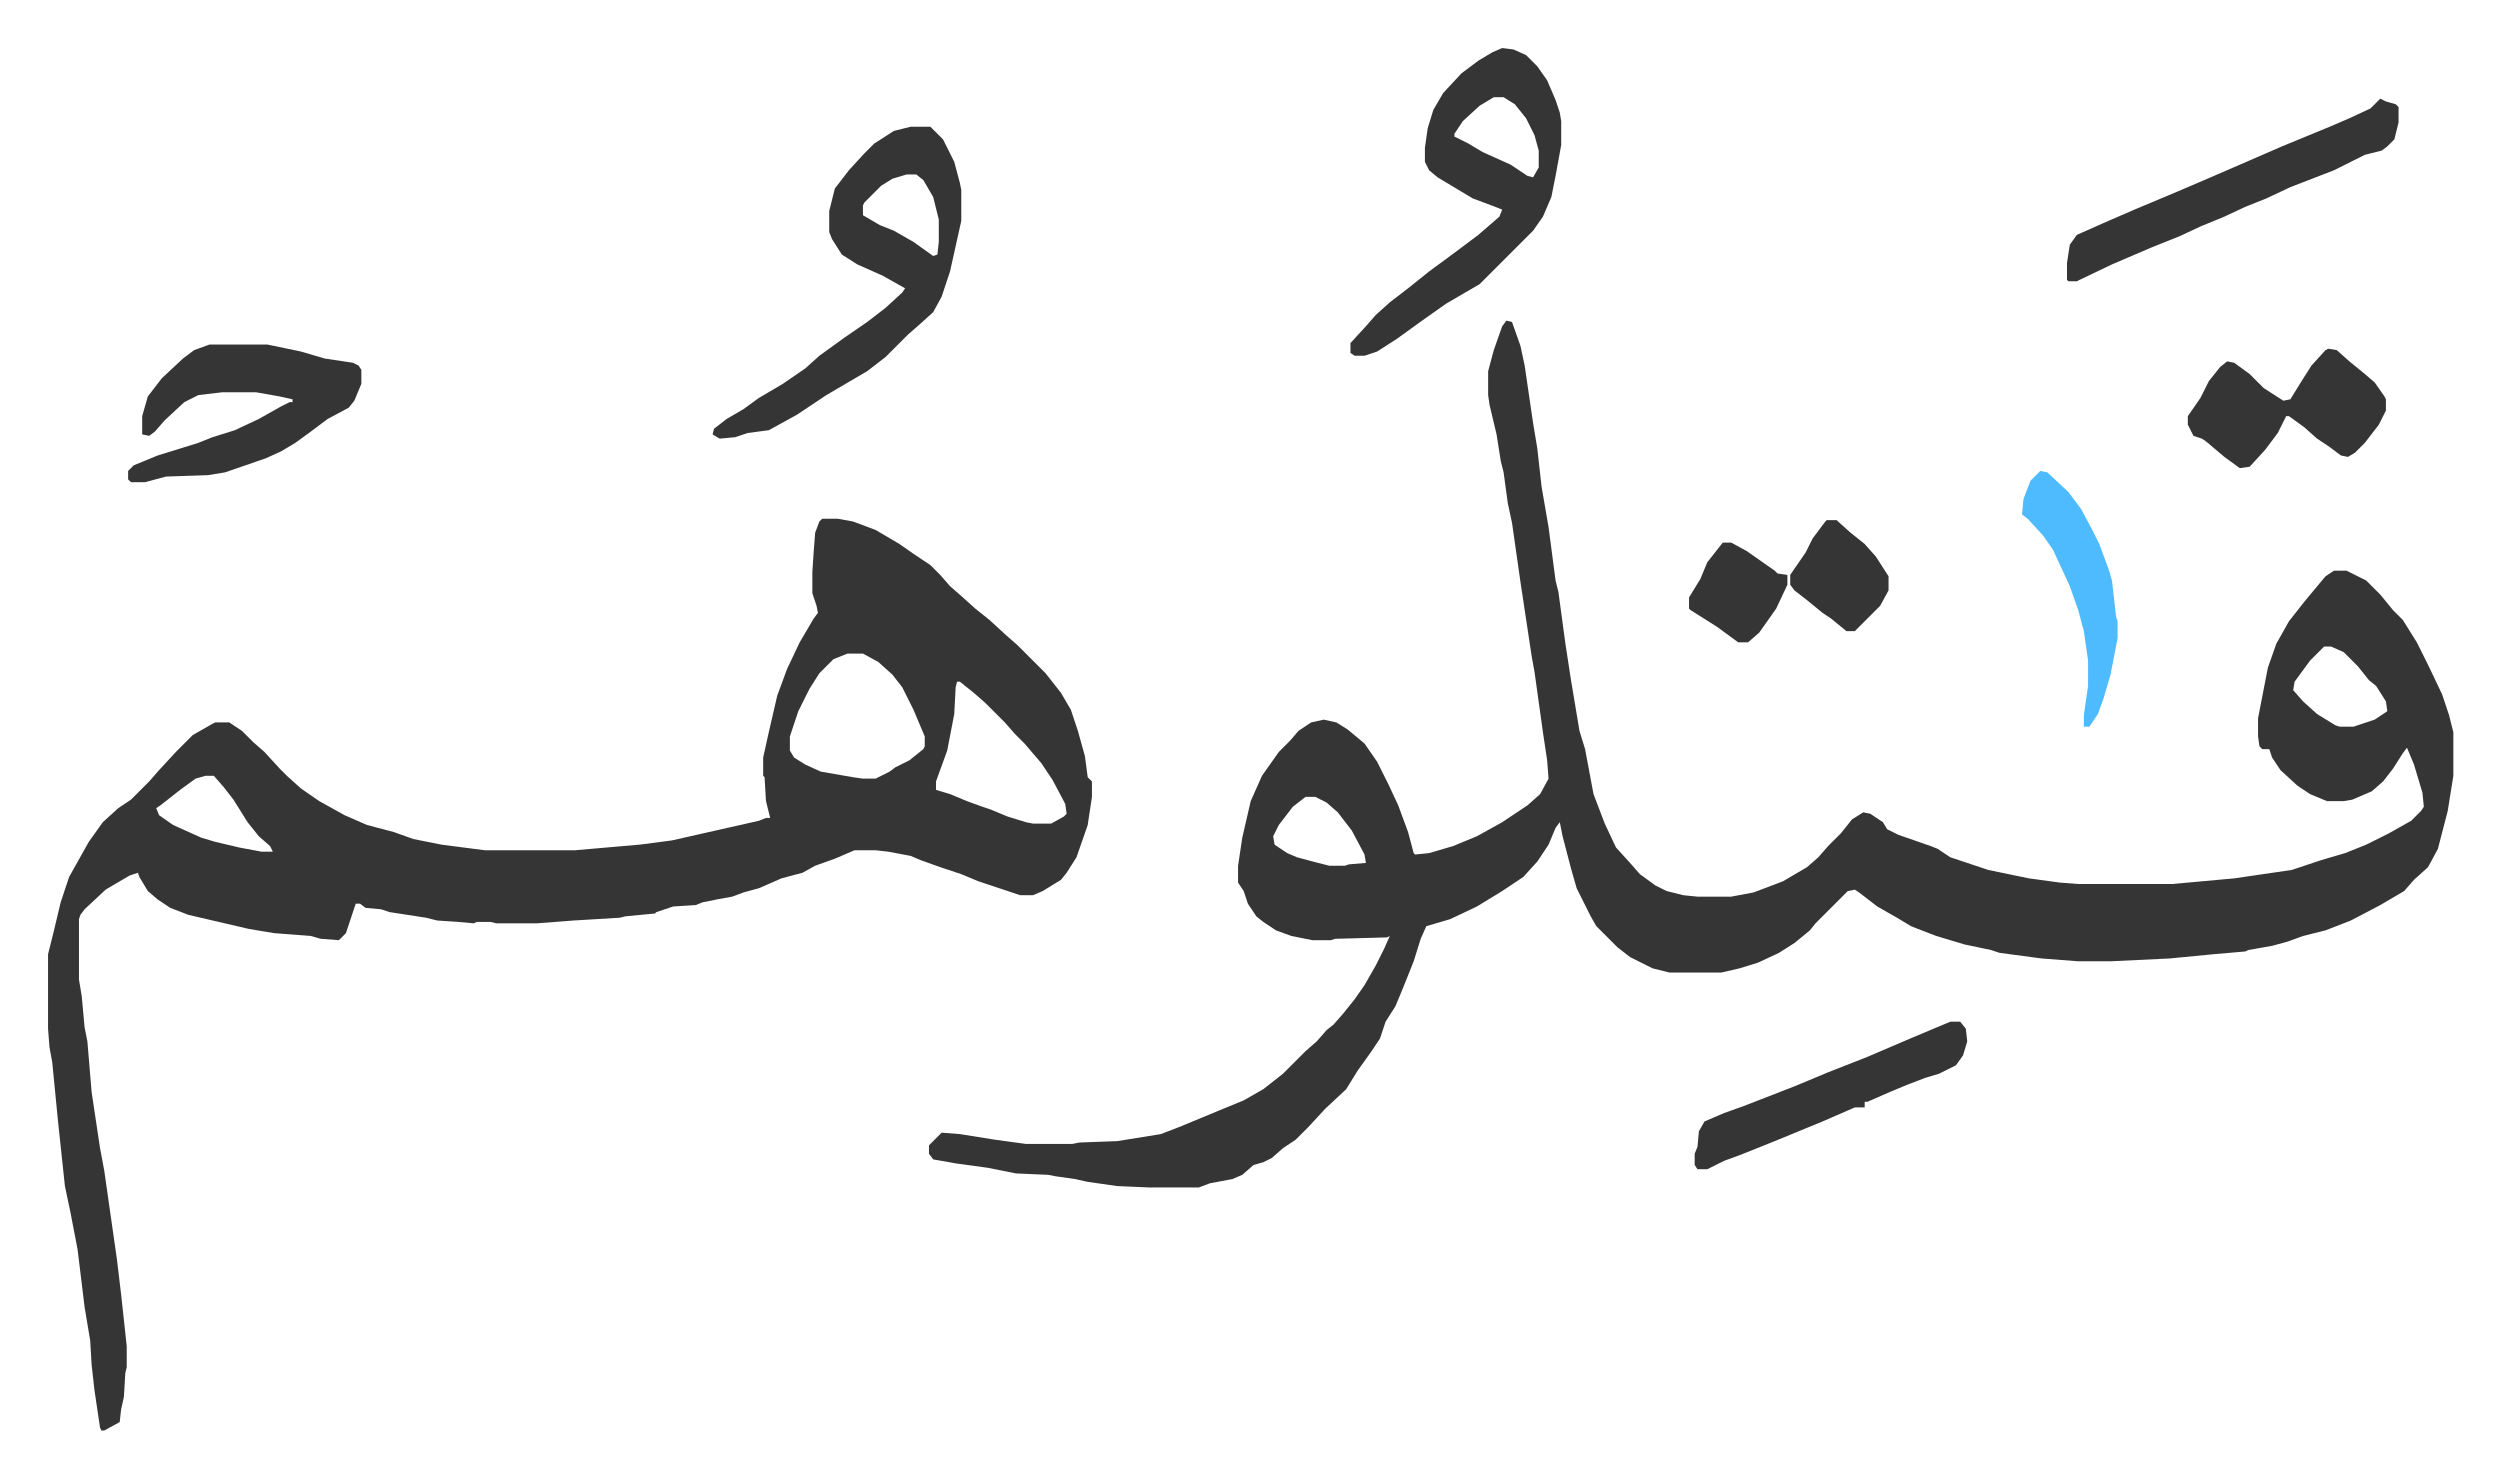 <svg xmlns="http://www.w3.org/2000/svg" viewBox="-34.2 315.8 1779.4 1051.4">
    <path fill="#353535" id="rule_normal" d="m1038 544 4 1 6 17 3 14 6 41 3 18 3 27 5 29 5 38 2 8 5 37 4 26 6 36 4 13 6 32 8 21 8 17 10 11 7 8 11 8 8 4 12 3 10 1h24l16-3 21-8 17-10 8-7 7-8 9-9 8-10 8-5 5 1 9 6 3 5 8 4 23 8 5 2 9 6 27 9 29 6 22 3 13 1h67l44-4 41-6 21-7 17-5 15-6 16-8 16-9 7-7 2-3-1-10-6-20-5-12-3 4-7 11-7 9-8 7-14 6-6 1h-12l-12-5-9-6-12-11-6-9-2-6h-5l-2-2-1-7v-13l7-36 6-17 9-16 11-14 10-12 5-6 6-4h9l14 7 10 10 9 11 7 7 10 16 8 16 10 21 5 15 3 12v31l-4 25-7 27-7 13-10 9-7 8-17 10-21 11-18 7-16 4-11 4-11 3-17 3-2 1-23 2-31 3-42 2h-23l-26-2-30-4-6-2-19-4-20-6-13-5-5-2-10-6-14-8-13-10-3-2-5 1-23 23-4 5-11 9-11 7-15 7-13 4-13 3h-37l-12-3-16-8-9-7-15-15-4-7-6-12-4-8-4-14-6-23-2-10-3 4-5 12-8 12-10 11-15 10-18 11-19 9-17 5-4 9-5 16-8 20-5 12-7 11-4 12-6 9-10 14-8 13-15 14-12 13-9 9-9 6-8 7-6 3-7 2-8 7-7 3-16 3-8 3h-35l-23-1-21-3-9-2-14-2-5-1-23-1-20-4-22-3-17-3-3-4v-6l9-9 13 1 25 4 22 3h33l5-1 27-1 31-5 13-5 29-12 17-7 14-8 14-11 16-16 8-7 7-8 5-4 7-8 8-10 7-10 8-14 6-12 4-9-2 1-37 1-3 1h-13l-15-3-11-4-9-6-5-4-6-9-3-9-4-6v-12l3-20 6-26 8-18 12-17 8-8 6-7 9-6 9-2 9 2 8 5 12 10 9 13 8 16 7 15 7 19 4 15 1 1 10-1 17-5 17-7 18-10 18-12 9-8 6-11-1-13-3-20-6-43-2-11-8-53-3-21-3-21-3-14-3-22-2-8-3-19-5-21-1-7v-17l4-15 6-17zm582 232-10 10-11 15-1 6 7 8 10 9 13 8 3 1h10l15-5 9-6-1-7-7-11-5-4-8-10-10-10-9-4zM895 883l-9 7-10 13-4 8 1 6 9 6 7 3 15 4 8 2h11l3-1 12-1-1-6-9-17-10-13-8-7-8-4zM551 685h11l11 2 16 6 17 10 10 7 12 8 7 7 7 8 8 7 10 9 10 8 12 11 8 7 20 20 11 14 7 12 5 15 5 18 2 15 3 3v11l-3 20-8 23-7 11-4 5-13 8-7 3h-9l-30-10-12-5-15-5-14-5-7-3-16-3-9-1h-15l-14 6-14 5-9 5-15 4-16 7-11 3-8 3-11 2-10 2-5 2-16 1-12 4-1 1-21 2-4 1-33 2-26 2h-29l-4-1h-10l-2 1-11-1-15-1-8-2-26-4-6-2-11-1-4-3h-3l-7 21-5 5-13-1-7-2-26-2-18-3-43-10-13-5-9-6-7-6-6-10-1-3-6 2-17 10-15 14-3 4-1 3v43l2 12 2 22 2 10 3 36 6 40 3 16 9 63 3 25 4 37v15l-1 4-1 17-2 9-1 9-11 6h-2l-1-2-4-27-2-18-1-17-4-24-5-41-5-26-4-19-5-47-4-41-2-11-1-13v-53l4-16 5-21 6-18 14-25 10-14 11-10 9-6 13-13 7-8 12-13 12-12 14-8 2-1h10l9 6 8 8 8 7 11 12 5 5 10 9 13 9 18 10 16 7 19 5 14 5 20 4 31 4h64l46-4 23-3 31-7 31-7 5-2h3l-3-12-1-17-1-1v-13l4-18 6-26 7-19 9-19 10-17 3-4-1-5-3-9v-15l1-15 1-13 3-8zm18 96-10 4-10 10-7 11-8 16-6 18v10l3 5 8 5 11 5 23 4 7 1h9l10-5 4-3 10-5 10-8 1-2v-7l-8-19-8-16-7-9-10-9-11-6zm78 20-1 4-1 19-5 26-8 22v6l10 3 12 5 11 4 6 2 12 5 13 4 5 1h13l9-5 2-2-1-7-9-17-8-12-12-14-7-7-7-8-14-14-8-7-10-8zm-535 67-7 2-11 8-14 11-3 2 2 5 10 7 20 9 10 3 17 4 16 3h8l-2-4-8-7-8-10-10-16-7-9-7-8zm502-462h14l9 9 8 16 4 15 1 5v22l-8 36-6 18-6 11-10 9-8 7-16 16-13 10-29 17-21 14-20 11-15 2-9 3-11 1-5-3 1-4 9-7 12-7 11-8 17-10 16-11 10-9 18-13 16-11 13-10 12-11 2-3-16-9-18-8-11-7-7-11-2-5v-15l4-16 10-13 11-12 7-7 14-9zm-3 34-10 3-8 5-12 12-1 2v7l12 7 10 4 14 8 14 10 3-1 1-9v-16l-4-16-7-12-5-4zm424-90 8 1 9 4 8 8 7 10 6 14 3 9 1 6v17l-4 22-3 15-6 14-7 10-38 38-24 14-17 12-18 13-14 9-9 3h-7l-3-2v-7l11-12 7-8 10-9 13-10 15-12 19-14 16-12 15-13 2-5-5-2-16-6-25-15-6-5-3-6v-10l2-14 4-13 7-12 13-14 12-9 10-6zm-6 35-10 6-12 11-6 9v2l10 5 10 6 20 9 12 8 4 1 4-7v-12l-3-11-6-12-8-10-8-5zM115 561h41l24 5 17 5 20 3 4 2 2 3v10l-5 12-4 5-15 8-12 9-11 8-10 6-11 5-29 10-12 2-30 1-15 4H59l-2-2v-6l4-4 17-7 13-4 16-5 10-4 16-5 17-8 16-9 6-3h2v-2l-9-2-17-3h-24l-17 2-10 5-14 13-7 8-4 3-5-1v-13l4-14 10-13 15-14 8-6zm1545-175 4 2 7 2 2 2v11l-3 12-5 5-4 3-12 3-22 11-31 12-17 8-15 6-15 7-17 7-15 7-20 8-28 12-23 11-2 1h-6l-1-1v-12l2-13 5-7 18-8 23-10 31-13 21-9 30-13 23-10 34-14 14-6 15-7 5-5zm-37 178 6 1 9 8 11 9 7 6 7 10 1 2v8l-5 10-10 13-7 7-5 3-5-1-8-6-9-6-9-8-11-8h-2l-6 12-9 12-11 12-7 1-11-8-13-11-3-2-6-2-4-8v-6l9-13 6-12 8-10 5-4 5 1 11 8 10 10 14 9 5-1 8-13 7-11 10-11zm-269 479h7l4 5 1 9-3 10-5 7-12 6-10 3-13 5-12 5-16 7h-2v4h-7l-23 10-34 14-25 10-11 4-12 6h-7l-2-3v-8l2-5 1-11 4-7 14-6 14-5 36-14 24-10 28-11 28-12 19-8z"/>
    <path fill="#4ebbff" id="rule_madd_normal_2_vowels" d="m1418 651 5 1 15 14 9 12 8 15 5 10 7 19 2 7 3 26 1 3v12l-5 26-5 17-4 11-6 9h-4v-8l3-21v-18l-3-21-4-15-6-17-12-26-7-10-11-12-4-3 1-11 5-13z"/>
    <path fill="#353535" id="rule_normal" d="M1266 686h7l10 9 10 8 8 9 9 14v10l-6 11-18 18h-6l-11-9-6-4-11-9-9-7-3-4v-7l11-16 5-10 9-12zm-74 16h6l11 6 20 14 2 2 7 1v7l-8 17-12 17-8 7h-7l-15-11-19-12-1-1v-8l8-13 5-12z"/>
</svg>
